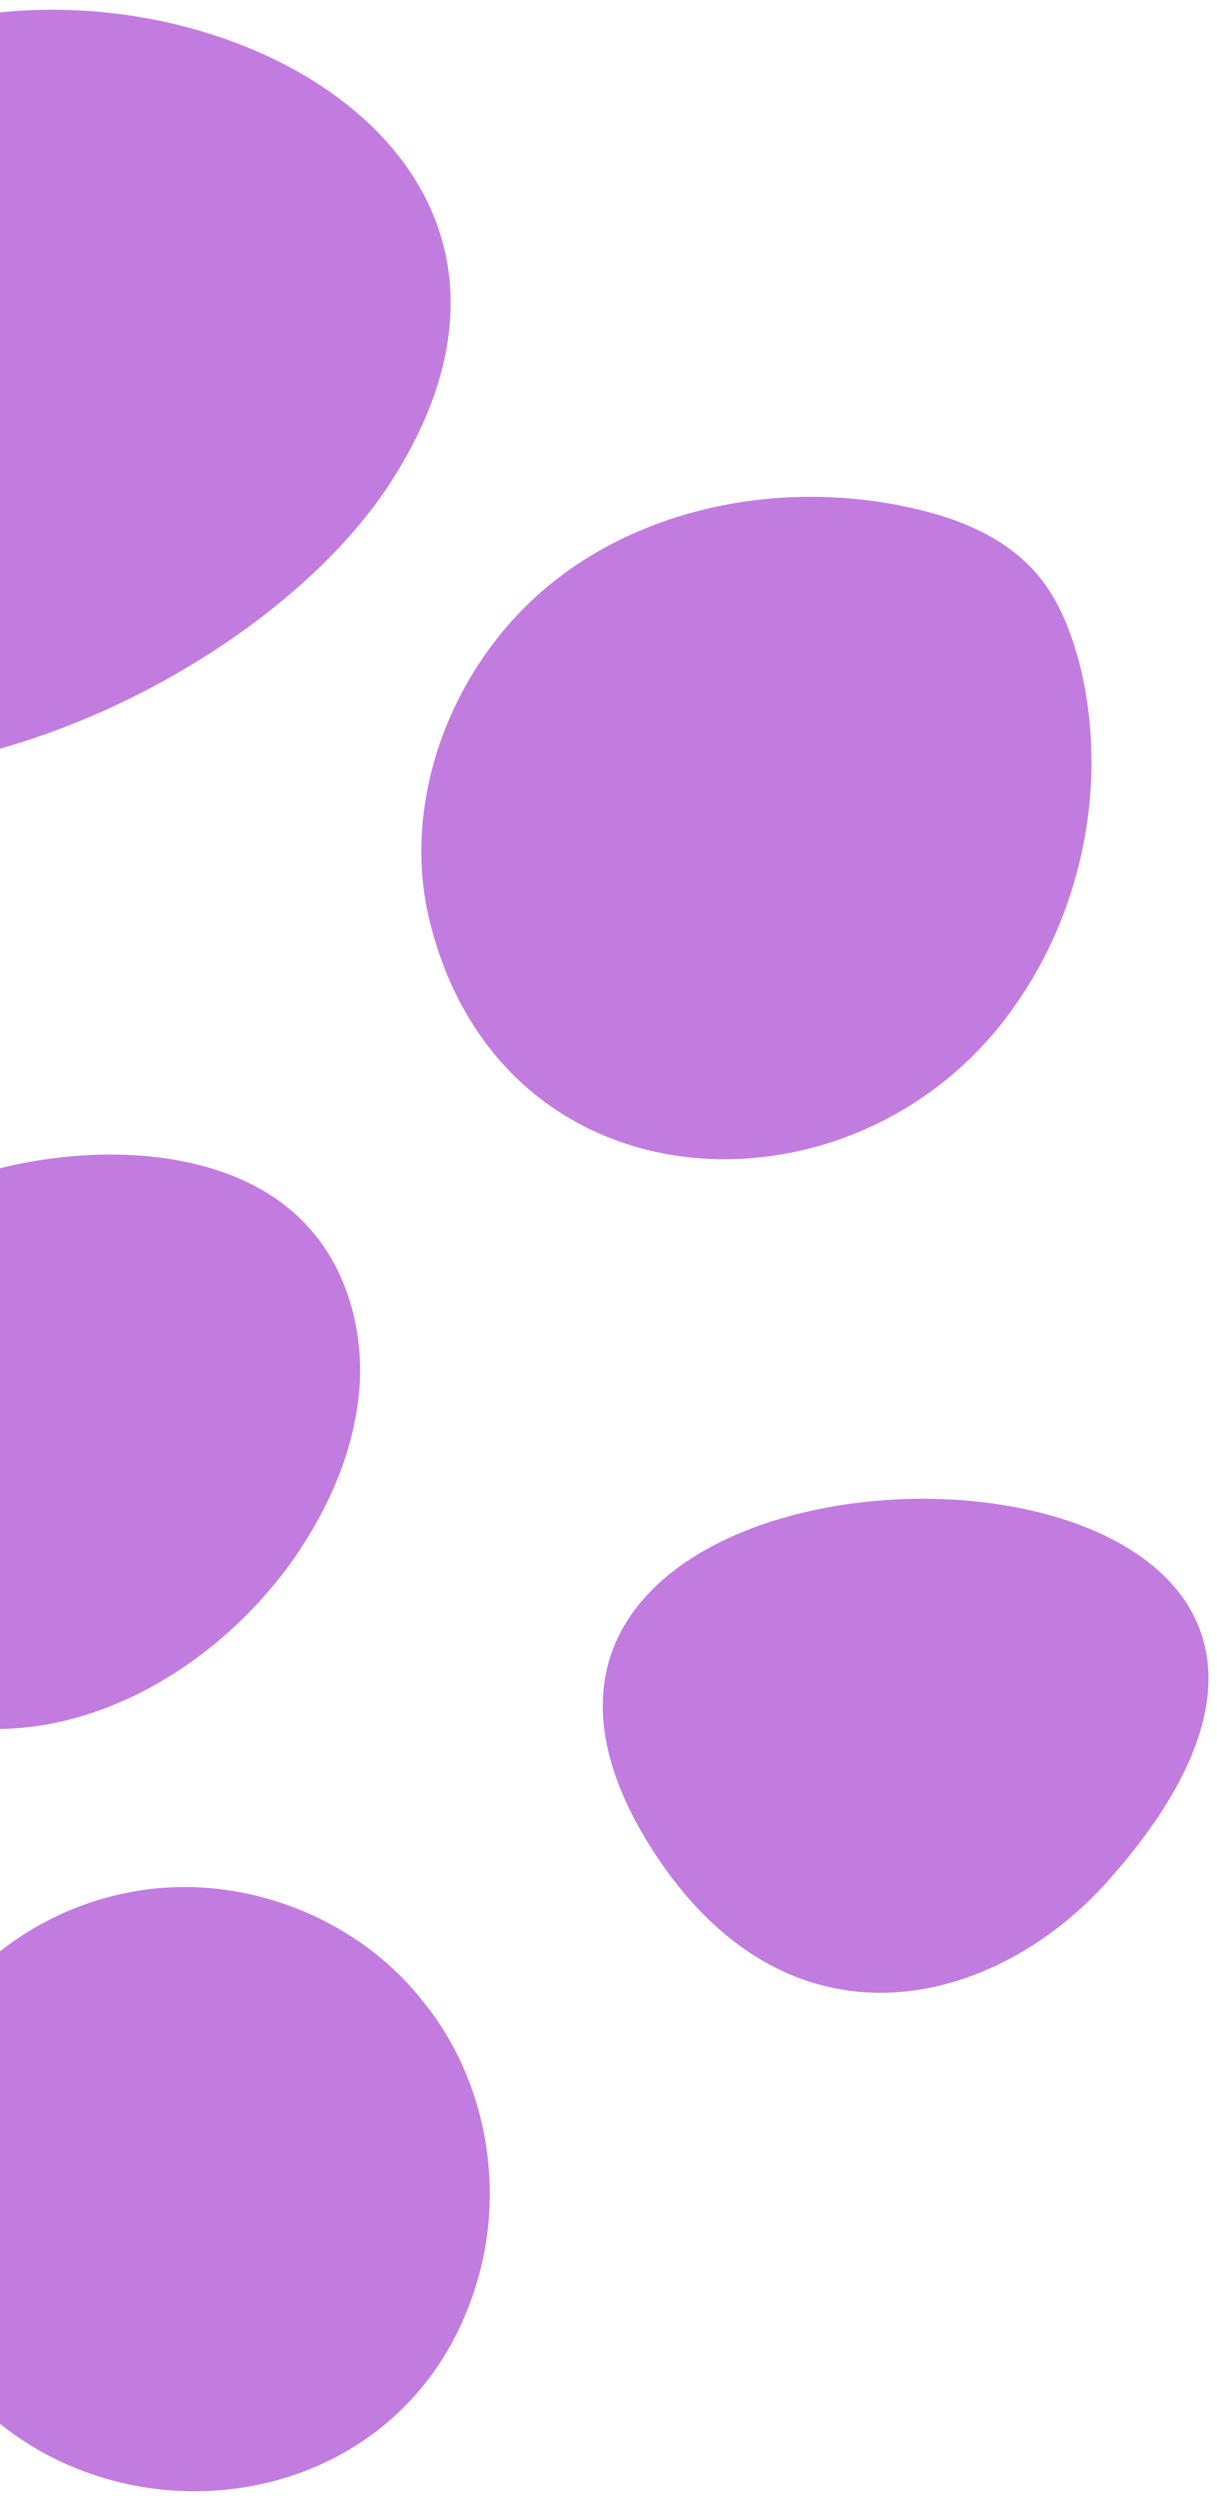 <?xml version="1.0" encoding="utf-8"?>
<!-- Generator: Adobe Illustrator 24.1.2, SVG Export Plug-In . SVG Version: 6.00 Build 0)  -->
<svg version="1.1" id="Слой_1" xmlns="http://www.w3.org/2000/svg" xmlns:xlink="http://www.w3.org/1999/xlink" x="0px" y="0px"
	 viewBox="0 0 95 195" style="enable-background:new 0 0 95 195;" xml:space="preserve">
<style type="text/css">
	.st0{fill:#C27CDF;}
</style>
<path class="st0" d="M-33.6,50.2c-6.3-8.6-5.2-21.2,0.7-30.1C-27,11.3-17.1,5.6-7,2.4c22.2-7,54,9.1,37.7,34.9
	C19.5,55.2-18.3,71.3-33.6,50.2z"/>
<path class="st0" d="M33.6,72.1c-2.5-9.7,1.8-20.6,9.7-26.8c7.9-6.2,18.9-7.9,28.6-5.5c3.3,0.8,6.5,2.2,8.8,4.7c2,2.2,3,5,3.7,7.8
	c2,8.7,0.2,18.2-4.8,25.6C67.8,95.7,39.5,95.2,33.6,72.1z"/>
<path class="st0" d="M7,90.1c6.3-0.3,13.3,1.1,17.4,6c2.9,3.4,4.1,8.3,3.6,12.8c-0.5,4.6-2.4,8.8-5,12.6
	c-10.6,15.1-32.5,20.2-41.7,0.4c-3.4-7.3-1.2-16.6,4.3-22.5C-9,93.4-0.9,90.5,7,90.1z"/>
<path class="st0" d="M86.6,146.6c-8.8,10-25.1,14.4-35.8-2.5C27.6,107.3,121.1,107.6,86.6,146.6z"/>
<path class="st0" d="M14.4,147.2c7.1,0,14.2,3.3,18.6,8.9c4.5,5.5,6.2,13.1,4.7,20.1c-5.1,23.1-36.5,24.2-45,2.9
	c-3.4-8.5-1.2-19,5.5-25.3C2.5,149.6,8.4,147.2,14.4,147.2z"/>
<path class="st0" d="M-44.4,143.1c11.2,4,18,17.6,14.4,29c-3.6,11.4-17,18.6-28.5,15.3l-2.8-1c-11-4.7-16.8-18.7-12.5-29.8
	C-69.5,145.5-55.7,139.1-44.4,143.1z"/>
</svg>
